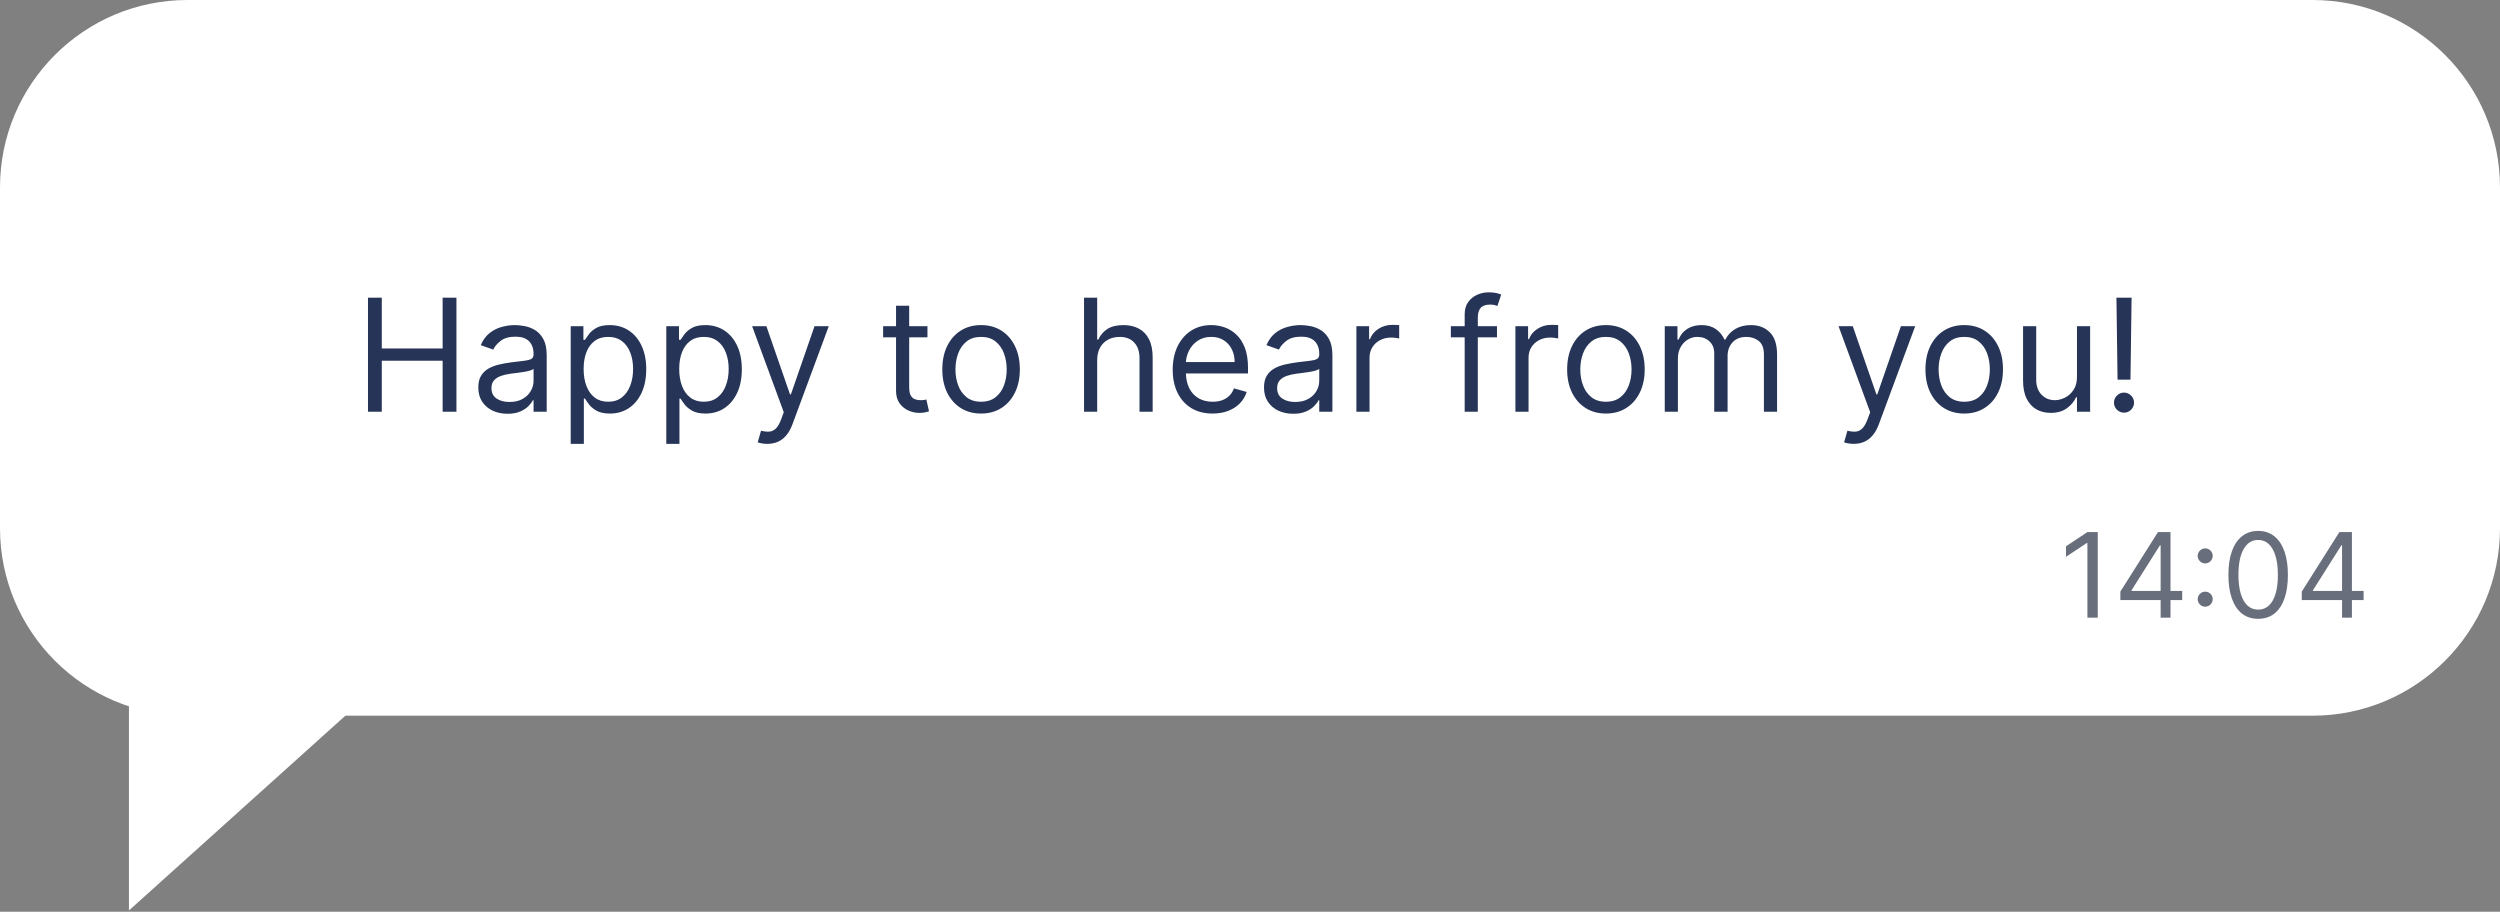 <?xml version="1.0" encoding="UTF-8"?> <svg xmlns="http://www.w3.org/2000/svg" width="255" height="93" viewBox="0 0 255 93" fill="none"><rect x="0" y="0" width="255" height="93" fill="#808080" stroke="none"/> <path d="M0 19.13C0 8.565 8.565 0 19.13 0H235.87C246.435 0 255 8.565 255 19.13V53.87C255 64.435 246.435 73 235.87 73H19.13C8.565 73 0 64.435 0 53.87V19.13Z" fill="white"></path> <path d="M37.534 42V30.364H38.943V35.545H45.148V30.364H46.557V42H45.148V36.795H38.943V42H37.534ZM51.764 42.205C51.211 42.205 50.709 42.1 50.258 41.892C49.808 41.68 49.45 41.375 49.185 40.977C48.919 40.576 48.787 40.091 48.787 39.523C48.787 39.023 48.885 38.617 49.082 38.307C49.279 37.992 49.543 37.746 49.872 37.568C50.202 37.39 50.565 37.258 50.963 37.17C51.365 37.08 51.768 37.008 52.173 36.955C52.704 36.886 53.133 36.835 53.463 36.801C53.796 36.763 54.039 36.701 54.19 36.614C54.346 36.526 54.423 36.375 54.423 36.159V36.114C54.423 35.553 54.27 35.117 53.963 34.807C53.66 34.496 53.2 34.341 52.582 34.341C51.942 34.341 51.44 34.481 51.077 34.761C50.713 35.042 50.457 35.341 50.31 35.659L49.037 35.205C49.264 34.674 49.567 34.261 49.946 33.966C50.329 33.667 50.745 33.458 51.196 33.341C51.651 33.22 52.097 33.159 52.537 33.159C52.817 33.159 53.139 33.193 53.503 33.261C53.87 33.326 54.224 33.46 54.565 33.665C54.91 33.869 55.196 34.178 55.423 34.591C55.651 35.004 55.764 35.557 55.764 36.25V42H54.423V40.818H54.355C54.264 41.008 54.113 41.21 53.901 41.426C53.688 41.642 53.406 41.826 53.054 41.977C52.702 42.129 52.272 42.205 51.764 42.205ZM51.969 41C52.499 41 52.946 40.896 53.31 40.688C53.677 40.479 53.954 40.21 54.139 39.881C54.329 39.551 54.423 39.205 54.423 38.841V37.614C54.367 37.682 54.242 37.744 54.048 37.801C53.859 37.854 53.639 37.901 53.389 37.943C53.143 37.981 52.903 38.015 52.668 38.045C52.437 38.072 52.249 38.095 52.105 38.114C51.757 38.159 51.431 38.233 51.128 38.335C50.829 38.434 50.586 38.583 50.401 38.784C50.219 38.981 50.128 39.25 50.128 39.591C50.128 40.057 50.3 40.409 50.645 40.648C50.993 40.883 51.435 41 51.969 41ZM58.212 45.273V33.273H59.507V34.659H59.666C59.765 34.508 59.901 34.314 60.075 34.08C60.253 33.841 60.507 33.629 60.837 33.443C61.17 33.254 61.621 33.159 62.189 33.159C62.924 33.159 63.572 33.343 64.132 33.71C64.693 34.078 65.13 34.599 65.445 35.273C65.759 35.947 65.916 36.742 65.916 37.659C65.916 38.583 65.759 39.385 65.445 40.062C65.13 40.737 64.695 41.26 64.138 41.631C63.581 41.998 62.939 42.182 62.212 42.182C61.651 42.182 61.202 42.089 60.865 41.903C60.528 41.714 60.269 41.5 60.087 41.261C59.905 41.019 59.765 40.818 59.666 40.659H59.553V45.273H58.212ZM59.53 37.636C59.53 38.295 59.626 38.877 59.82 39.381C60.013 39.881 60.295 40.273 60.666 40.557C61.037 40.837 61.492 40.977 62.03 40.977C62.59 40.977 63.058 40.83 63.433 40.534C63.812 40.235 64.096 39.833 64.285 39.33C64.479 38.822 64.575 38.258 64.575 37.636C64.575 37.023 64.481 36.47 64.291 35.977C64.106 35.481 63.823 35.089 63.445 34.801C63.07 34.51 62.598 34.364 62.03 34.364C61.484 34.364 61.026 34.502 60.655 34.778C60.284 35.051 60.003 35.434 59.814 35.926C59.624 36.415 59.53 36.985 59.53 37.636ZM67.962 45.273V33.273H69.257V34.659H69.416C69.515 34.508 69.651 34.314 69.825 34.08C70.003 33.841 70.257 33.629 70.587 33.443C70.92 33.254 71.371 33.159 71.939 33.159C72.674 33.159 73.322 33.343 73.882 33.71C74.443 34.078 74.88 34.599 75.195 35.273C75.509 35.947 75.666 36.742 75.666 37.659C75.666 38.583 75.509 39.385 75.195 40.062C74.88 40.737 74.445 41.26 73.888 41.631C73.331 41.998 72.689 42.182 71.962 42.182C71.401 42.182 70.952 42.089 70.615 41.903C70.278 41.714 70.019 41.5 69.837 41.261C69.655 41.019 69.515 40.818 69.416 40.659H69.303V45.273H67.962ZM69.28 37.636C69.28 38.295 69.376 38.877 69.57 39.381C69.763 39.881 70.045 40.273 70.416 40.557C70.787 40.837 71.242 40.977 71.78 40.977C72.34 40.977 72.808 40.83 73.183 40.534C73.562 40.235 73.846 39.833 74.035 39.33C74.229 38.822 74.325 38.258 74.325 37.636C74.325 37.023 74.231 36.47 74.041 35.977C73.856 35.481 73.573 35.089 73.195 34.801C72.82 34.51 72.348 34.364 71.78 34.364C71.234 34.364 70.776 34.502 70.405 34.778C70.034 35.051 69.753 35.434 69.564 35.926C69.374 36.415 69.28 36.985 69.28 37.636ZM78.263 45.273C78.035 45.273 77.833 45.254 77.655 45.216C77.477 45.182 77.354 45.148 77.285 45.114L77.626 43.932C77.952 44.015 78.24 44.045 78.49 44.023C78.74 44 78.962 43.888 79.155 43.688C79.352 43.49 79.532 43.17 79.695 42.727L79.945 42.045L76.717 33.273H78.172L80.581 40.227H80.672L83.081 33.273H84.535L80.831 43.273C80.664 43.724 80.458 44.097 80.212 44.392C79.965 44.691 79.68 44.913 79.354 45.057C79.032 45.201 78.668 45.273 78.263 45.273ZM94.601 33.273V34.409H90.078V33.273H94.601ZM91.396 31.182H92.737V39.5C92.737 39.879 92.792 40.163 92.902 40.352C93.016 40.538 93.16 40.663 93.334 40.727C93.512 40.788 93.699 40.818 93.896 40.818C94.044 40.818 94.165 40.811 94.26 40.795C94.355 40.776 94.43 40.761 94.487 40.75L94.76 41.955C94.669 41.989 94.542 42.023 94.379 42.057C94.216 42.095 94.01 42.114 93.76 42.114C93.381 42.114 93.01 42.032 92.646 41.869C92.287 41.706 91.987 41.458 91.749 41.125C91.514 40.792 91.396 40.371 91.396 39.864V31.182ZM100.07 42.182C99.282 42.182 98.59 41.994 97.996 41.619C97.405 41.244 96.943 40.72 96.609 40.045C96.28 39.371 96.115 38.583 96.115 37.682C96.115 36.773 96.28 35.979 96.609 35.301C96.943 34.623 97.405 34.097 97.996 33.722C98.59 33.347 99.282 33.159 100.07 33.159C100.857 33.159 101.547 33.347 102.138 33.722C102.732 34.097 103.195 34.623 103.524 35.301C103.857 35.979 104.024 36.773 104.024 37.682C104.024 38.583 103.857 39.371 103.524 40.045C103.195 40.72 102.732 41.244 102.138 41.619C101.547 41.994 100.857 42.182 100.07 42.182ZM100.07 40.977C100.668 40.977 101.161 40.824 101.547 40.517C101.933 40.21 102.219 39.807 102.405 39.307C102.59 38.807 102.683 38.265 102.683 37.682C102.683 37.099 102.59 36.555 102.405 36.051C102.219 35.547 101.933 35.14 101.547 34.83C101.161 34.519 100.668 34.364 100.07 34.364C99.471 34.364 98.979 34.519 98.592 34.83C98.206 35.14 97.92 35.547 97.734 36.051C97.549 36.555 97.456 37.099 97.456 37.682C97.456 38.265 97.549 38.807 97.734 39.307C97.92 39.807 98.206 40.21 98.592 40.517C98.979 40.824 99.471 40.977 100.07 40.977ZM111.912 36.75V42H110.571V30.364H111.912V34.636H112.026C112.23 34.186 112.537 33.828 112.946 33.562C113.359 33.294 113.908 33.159 114.594 33.159C115.188 33.159 115.709 33.278 116.156 33.517C116.603 33.752 116.95 34.114 117.196 34.602C117.446 35.087 117.571 35.705 117.571 36.455V42H116.23V36.545C116.23 35.852 116.05 35.316 115.69 34.938C115.334 34.555 114.84 34.364 114.207 34.364C113.768 34.364 113.374 34.456 113.026 34.642C112.681 34.828 112.408 35.099 112.207 35.455C112.01 35.811 111.912 36.242 111.912 36.75ZM123.683 42.182C122.842 42.182 122.117 41.996 121.507 41.625C120.901 41.25 120.433 40.727 120.104 40.057C119.778 39.383 119.615 38.599 119.615 37.705C119.615 36.811 119.778 36.023 120.104 35.341C120.433 34.655 120.892 34.121 121.479 33.739C122.07 33.352 122.759 33.159 123.547 33.159C124.001 33.159 124.45 33.235 124.893 33.386C125.337 33.538 125.74 33.784 126.104 34.125C126.467 34.462 126.757 34.909 126.973 35.466C127.189 36.023 127.297 36.708 127.297 37.523V38.091H120.57V36.932H125.933C125.933 36.439 125.835 36 125.638 35.614C125.445 35.227 125.168 34.922 124.808 34.699C124.452 34.475 124.032 34.364 123.547 34.364C123.013 34.364 122.551 34.496 122.161 34.761C121.774 35.023 121.477 35.364 121.268 35.784C121.06 36.205 120.956 36.655 120.956 37.136V37.909C120.956 38.568 121.07 39.127 121.297 39.585C121.528 40.04 121.848 40.386 122.257 40.625C122.666 40.86 123.142 40.977 123.683 40.977C124.036 40.977 124.354 40.928 124.638 40.83C124.926 40.727 125.174 40.576 125.382 40.375C125.59 40.17 125.751 39.917 125.865 39.614L127.161 39.977C127.024 40.417 126.795 40.803 126.473 41.136C126.151 41.466 125.753 41.724 125.28 41.909C124.806 42.091 124.274 42.182 123.683 42.182ZM131.905 42.205C131.352 42.205 130.85 42.1 130.399 41.892C129.948 41.68 129.59 41.375 129.325 40.977C129.06 40.576 128.928 40.091 128.928 39.523C128.928 39.023 129.026 38.617 129.223 38.307C129.42 37.992 129.683 37.746 130.013 37.568C130.342 37.39 130.706 37.258 131.104 37.17C131.505 37.08 131.909 37.008 132.314 36.955C132.844 36.886 133.274 36.835 133.604 36.801C133.937 36.763 134.179 36.701 134.331 36.614C134.486 36.526 134.564 36.375 134.564 36.159V36.114C134.564 35.553 134.411 35.117 134.104 34.807C133.801 34.496 133.34 34.341 132.723 34.341C132.083 34.341 131.581 34.481 131.217 34.761C130.854 35.042 130.598 35.341 130.45 35.659L129.178 35.205C129.405 34.674 129.708 34.261 130.087 33.966C130.469 33.667 130.886 33.458 131.337 33.341C131.791 33.22 132.238 33.159 132.678 33.159C132.958 33.159 133.28 33.193 133.643 33.261C134.011 33.326 134.365 33.46 134.706 33.665C135.051 33.869 135.337 34.178 135.564 34.591C135.791 35.004 135.905 35.557 135.905 36.25V42H134.564V40.818H134.496C134.405 41.008 134.253 41.21 134.041 41.426C133.829 41.642 133.547 41.826 133.195 41.977C132.842 42.129 132.412 42.205 131.905 42.205ZM132.109 41C132.64 41 133.087 40.896 133.45 40.688C133.818 40.479 134.094 40.21 134.28 39.881C134.469 39.551 134.564 39.205 134.564 38.841V37.614C134.507 37.682 134.382 37.744 134.189 37.801C134 37.854 133.78 37.901 133.53 37.943C133.284 37.981 133.043 38.015 132.808 38.045C132.577 38.072 132.39 38.095 132.246 38.114C131.897 38.159 131.571 38.233 131.268 38.335C130.969 38.434 130.727 38.583 130.541 38.784C130.359 38.981 130.268 39.25 130.268 39.591C130.268 40.057 130.441 40.409 130.786 40.648C131.134 40.883 131.575 41 132.109 41ZM138.352 42V33.273H139.648V34.591H139.739C139.898 34.159 140.186 33.809 140.602 33.54C141.019 33.271 141.489 33.136 142.011 33.136C142.11 33.136 142.233 33.138 142.381 33.142C142.528 33.146 142.64 33.151 142.716 33.159V34.523C142.67 34.511 142.566 34.494 142.403 34.472C142.244 34.445 142.076 34.432 141.898 34.432C141.473 34.432 141.095 34.521 140.761 34.699C140.432 34.873 140.17 35.115 139.977 35.426C139.788 35.733 139.693 36.083 139.693 36.477V42H138.352ZM152.692 33.273V34.409H147.987V33.273H152.692ZM149.396 42V32.068C149.396 31.568 149.514 31.151 149.749 30.818C149.983 30.485 150.288 30.235 150.663 30.068C151.038 29.901 151.434 29.818 151.851 29.818C152.18 29.818 152.449 29.845 152.658 29.898C152.866 29.951 153.021 30 153.124 30.046L152.737 31.204C152.669 31.182 152.574 31.153 152.453 31.119C152.336 31.085 152.18 31.068 151.987 31.068C151.544 31.068 151.224 31.18 151.027 31.403C150.834 31.627 150.737 31.954 150.737 32.386V42H149.396ZM154.571 42V33.273H155.866V34.591H155.957C156.116 34.159 156.404 33.809 156.821 33.54C157.238 33.271 157.707 33.136 158.23 33.136C158.329 33.136 158.452 33.138 158.599 33.142C158.747 33.146 158.859 33.151 158.935 33.159V34.523C158.889 34.511 158.785 34.494 158.622 34.472C158.463 34.445 158.295 34.432 158.116 34.432C157.692 34.432 157.313 34.521 156.98 34.699C156.651 34.873 156.389 35.115 156.196 35.426C156.007 35.733 155.912 36.083 155.912 36.477V42H154.571ZM163.804 42.182C163.016 42.182 162.325 41.994 161.73 41.619C161.139 41.244 160.677 40.72 160.344 40.045C160.014 39.371 159.849 38.583 159.849 37.682C159.849 36.773 160.014 35.979 160.344 35.301C160.677 34.623 161.139 34.097 161.73 33.722C162.325 33.347 163.016 33.159 163.804 33.159C164.592 33.159 165.281 33.347 165.872 33.722C166.467 34.097 166.929 34.623 167.259 35.301C167.592 35.979 167.759 36.773 167.759 37.682C167.759 38.583 167.592 39.371 167.259 40.045C166.929 40.72 166.467 41.244 165.872 41.619C165.281 41.994 164.592 42.182 163.804 42.182ZM163.804 40.977C164.402 40.977 164.895 40.824 165.281 40.517C165.668 40.21 165.954 39.807 166.139 39.307C166.325 38.807 166.418 38.265 166.418 37.682C166.418 37.099 166.325 36.555 166.139 36.051C165.954 35.547 165.668 35.14 165.281 34.83C164.895 34.519 164.402 34.364 163.804 34.364C163.205 34.364 162.713 34.519 162.327 34.83C161.94 35.14 161.654 35.547 161.469 36.051C161.283 36.555 161.19 37.099 161.19 37.682C161.19 38.265 161.283 38.807 161.469 39.307C161.654 39.807 161.94 40.21 162.327 40.517C162.713 40.824 163.205 40.977 163.804 40.977ZM169.805 42V33.273H171.101V34.636H171.214C171.396 34.17 171.69 33.809 172.095 33.551C172.5 33.29 172.987 33.159 173.555 33.159C174.131 33.159 174.61 33.29 174.993 33.551C175.379 33.809 175.68 34.17 175.896 34.636H175.987C176.211 34.186 176.546 33.828 176.993 33.562C177.44 33.294 177.976 33.159 178.601 33.159C179.381 33.159 180.019 33.403 180.516 33.892C181.012 34.377 181.26 35.133 181.26 36.159V42H179.919V36.159C179.919 35.515 179.743 35.055 179.391 34.778C179.038 34.502 178.624 34.364 178.146 34.364C177.533 34.364 177.057 34.549 176.72 34.92C176.383 35.288 176.214 35.754 176.214 36.318V42H174.851V36.023C174.851 35.526 174.69 35.127 174.368 34.824C174.046 34.517 173.631 34.364 173.124 34.364C172.775 34.364 172.449 34.456 172.146 34.642C171.847 34.828 171.605 35.085 171.419 35.415C171.237 35.74 171.146 36.117 171.146 36.545V42H169.805ZM189.075 45.273C188.848 45.273 188.645 45.254 188.467 45.216C188.289 45.182 188.166 45.148 188.098 45.114L188.439 43.932C188.765 44.015 189.053 44.045 189.303 44.023C189.553 44 189.774 43.888 189.967 43.688C190.164 43.49 190.344 43.17 190.507 42.727L190.757 42.045L187.53 33.273H188.984L191.393 40.227H191.484L193.893 33.273H195.348L191.643 43.273C191.477 43.724 191.27 44.097 191.024 44.392C190.778 44.691 190.492 44.913 190.166 45.057C189.844 45.201 189.481 45.273 189.075 45.273ZM200.351 42.182C199.563 42.182 198.872 41.994 198.277 41.619C197.686 41.244 197.224 40.72 196.891 40.045C196.561 39.371 196.396 38.583 196.396 37.682C196.396 36.773 196.561 35.979 196.891 35.301C197.224 34.623 197.686 34.097 198.277 33.722C198.872 33.347 199.563 33.159 200.351 33.159C201.139 33.159 201.828 33.347 202.419 33.722C203.014 34.097 203.476 34.623 203.805 35.301C204.139 35.979 204.305 36.773 204.305 37.682C204.305 38.583 204.139 39.371 203.805 40.045C203.476 40.72 203.014 41.244 202.419 41.619C201.828 41.994 201.139 42.182 200.351 42.182ZM200.351 40.977C200.949 40.977 201.442 40.824 201.828 40.517C202.214 40.21 202.5 39.807 202.686 39.307C202.872 38.807 202.964 38.265 202.964 37.682C202.964 37.099 202.872 36.555 202.686 36.051C202.5 35.547 202.214 35.14 201.828 34.83C201.442 34.519 200.949 34.364 200.351 34.364C199.752 34.364 199.26 34.519 198.874 34.83C198.487 35.14 198.201 35.547 198.016 36.051C197.83 36.555 197.737 37.099 197.737 37.682C197.737 38.265 197.83 38.807 198.016 39.307C198.201 39.807 198.487 40.21 198.874 40.517C199.26 40.824 199.752 40.977 200.351 40.977ZM211.852 38.432V33.273H213.193V42H211.852V40.523H211.761C211.557 40.966 211.239 41.343 210.807 41.653C210.375 41.96 209.83 42.114 209.17 42.114C208.625 42.114 208.14 41.994 207.716 41.756C207.292 41.513 206.958 41.15 206.716 40.665C206.473 40.176 206.352 39.561 206.352 38.818V33.273H207.693V38.727C207.693 39.364 207.871 39.871 208.227 40.25C208.587 40.629 209.045 40.818 209.602 40.818C209.936 40.818 210.275 40.733 210.619 40.562C210.968 40.392 211.259 40.131 211.494 39.778C211.733 39.426 211.852 38.977 211.852 38.432ZM217.422 30.364L217.308 38.727H215.99L215.876 30.364H217.422ZM216.649 42.091C216.369 42.091 216.128 41.99 215.928 41.79C215.727 41.589 215.626 41.349 215.626 41.068C215.626 40.788 215.727 40.547 215.928 40.347C216.128 40.146 216.369 40.045 216.649 40.045C216.929 40.045 217.17 40.146 217.371 40.347C217.571 40.547 217.672 40.788 217.672 41.068C217.672 41.254 217.625 41.424 217.53 41.58C217.439 41.735 217.316 41.86 217.161 41.955C217.009 42.045 216.839 42.091 216.649 42.091Z" fill="#263557"></path> <path d="M213.972 54.273V63H212.915V55.381H212.864L210.733 56.795V55.722L212.915 54.273H213.972ZM216.277 61.21V60.341L220.112 54.273H220.743V55.619H220.317L217.419 60.205V60.273H222.584V61.21H216.277ZM220.385 63V60.946V60.541V54.273H221.391V63H220.385ZM224.931 61.883C224.721 61.883 224.54 61.808 224.39 61.658C224.239 61.507 224.164 61.327 224.164 61.117C224.164 60.906 224.239 60.726 224.39 60.575C224.54 60.425 224.721 60.349 224.931 60.349C225.141 60.349 225.321 60.425 225.472 60.575C225.623 60.726 225.698 60.906 225.698 61.117C225.698 61.256 225.662 61.383 225.591 61.5C225.523 61.617 225.431 61.71 225.314 61.781C225.201 61.849 225.073 61.883 224.931 61.883ZM224.931 57.469C224.721 57.469 224.54 57.394 224.39 57.243C224.239 57.092 224.164 56.912 224.164 56.702C224.164 56.492 224.239 56.311 224.39 56.16C224.54 56.01 224.721 55.935 224.931 55.935C225.141 55.935 225.321 56.01 225.472 56.16C225.623 56.311 225.698 56.492 225.698 56.702C225.698 56.841 225.662 56.969 225.591 57.085C225.523 57.202 225.431 57.295 225.314 57.367C225.201 57.435 225.073 57.469 224.931 57.469ZM230.332 63.119C229.69 63.119 229.143 62.945 228.691 62.595C228.24 62.243 227.895 61.733 227.656 61.065C227.417 60.395 227.298 59.585 227.298 58.636C227.298 57.693 227.417 56.888 227.656 56.22C227.897 55.55 228.244 55.038 228.696 54.686C229.15 54.331 229.696 54.153 230.332 54.153C230.968 54.153 231.512 54.331 231.964 54.686C232.419 55.038 232.765 55.55 233.004 56.22C233.245 56.888 233.366 57.693 233.366 58.636C233.366 59.585 233.247 60.395 233.008 61.065C232.77 61.733 232.424 62.243 231.973 62.595C231.521 62.945 230.974 63.119 230.332 63.119ZM230.332 62.182C230.968 62.182 231.463 61.875 231.815 61.261C232.167 60.648 232.343 59.773 232.343 58.636C232.343 57.881 232.262 57.237 232.1 56.706C231.941 56.175 231.711 55.77 231.41 55.492C231.112 55.213 230.752 55.074 230.332 55.074C229.701 55.074 229.208 55.385 228.853 56.007C228.498 56.626 228.321 57.503 228.321 58.636C228.321 59.392 228.4 60.034 228.559 60.562C228.718 61.091 228.947 61.493 229.245 61.769C229.547 62.044 229.909 62.182 230.332 62.182ZM234.781 61.21V60.341L238.616 54.273H239.247V55.619H238.821L235.923 60.205V60.273H241.088V61.21H234.781ZM238.889 63V60.946V60.541V54.273H239.895V63H238.889Z" fill="#686E7B"></path> <path d="M13.152 92.869L13.152 71.348H37.065L13.152 92.869Z" fill="white"></path> </svg> 